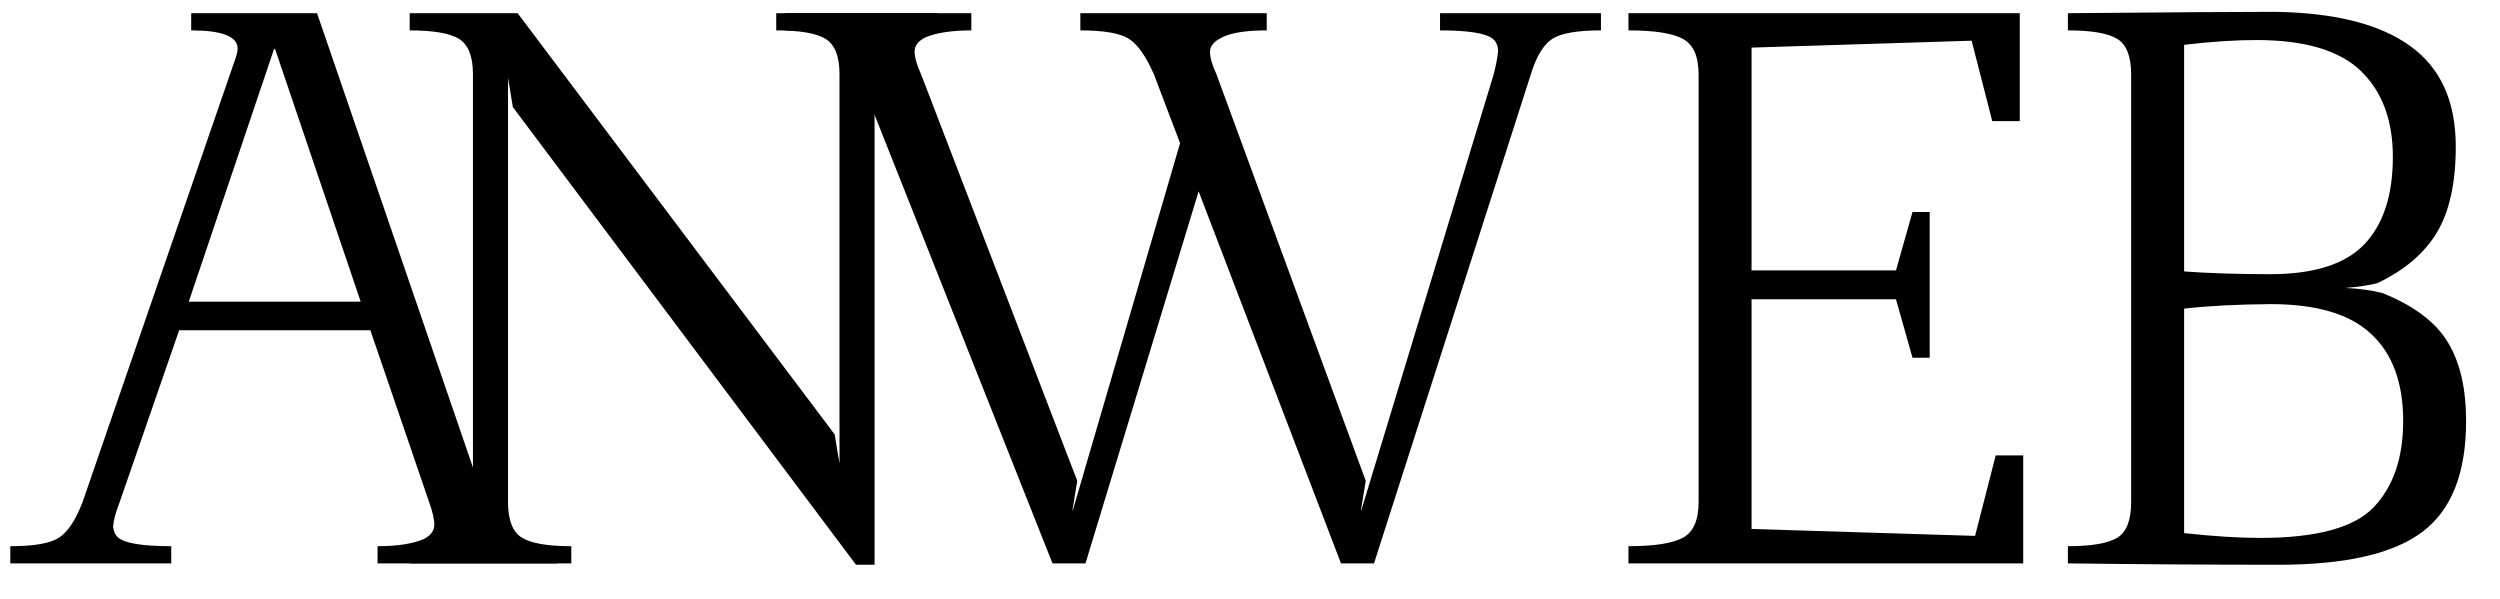 <?xml version="1.0" encoding="UTF-8"?> <svg xmlns="http://www.w3.org/2000/svg" width="71" height="17" viewBox="0 0 71 17" fill="none"><path d="M24.311 16.039L14.565 3.041L14.428 2.211V14.262C14.428 14.77 14.558 15.105 14.818 15.268C15.079 15.43 15.547 15.512 16.225 15.512V16H11.635V15.512C12.312 15.512 12.781 15.43 13.041 15.268C13.301 15.105 13.432 14.77 13.432 14.262V2.113C13.432 1.605 13.301 1.27 13.041 1.107C12.781 0.945 12.312 0.863 11.635 0.863V0.375H14.701L23.705 12.338L23.842 13.168V2.113C23.842 1.605 23.712 1.27 23.451 1.107C23.191 0.945 22.722 0.863 22.045 0.863V0.375H26.635V0.863C25.958 0.863 25.489 0.945 25.229 1.107C24.968 1.27 24.838 1.605 24.838 2.113V16.039H24.311Z" fill="black"></path><path d="M10.244 8.568L7.812 1.391H7.783L5.361 8.568H10.244ZM9.004 0.375L13.77 14.262C13.965 14.77 14.186 15.105 14.434 15.268C14.681 15.43 15.143 15.512 15.82 15.512V16H10.723V15.512C11.27 15.512 11.703 15.447 12.021 15.316C12.23 15.212 12.334 15.075 12.334 14.906C12.334 14.743 12.285 14.529 12.188 14.262L10.518 9.379H5.088L3.398 14.262C3.288 14.542 3.226 14.77 3.213 14.945C3.226 15.095 3.275 15.203 3.359 15.268C3.548 15.43 4.049 15.512 4.863 15.512V16H0.293V15.512C0.97 15.512 1.432 15.43 1.68 15.268C1.927 15.105 2.148 14.77 2.344 14.262L6.699 1.625C6.725 1.547 6.742 1.475 6.748 1.41V1.381C6.748 1.036 6.309 0.863 5.43 0.863V0.375H9.004Z" fill="black"></path><path d="M34.041 5.434L30.828 16H29.891L24.383 2.113C24.162 1.605 23.927 1.27 23.68 1.107C23.432 0.945 22.97 0.863 22.293 0.863V0.375H27.586V0.863C27.039 0.863 26.606 0.928 26.287 1.059C26.079 1.163 25.975 1.296 25.975 1.459C25.975 1.628 26.037 1.846 26.16 2.113L30.594 13.656L30.457 14.496H30.467L33.514 4.066L32.772 2.113C32.55 1.605 32.316 1.27 32.068 1.107C31.821 0.945 31.359 0.863 30.682 0.863V0.375H35.975V0.863C35.428 0.863 35.021 0.922 34.754 1.039C34.493 1.156 34.363 1.299 34.363 1.469C34.363 1.632 34.425 1.846 34.549 2.113L38.787 13.656L38.65 14.496H38.66L42.42 2.113C42.492 1.833 42.534 1.605 42.547 1.43C42.534 1.28 42.485 1.173 42.4 1.107C42.212 0.945 41.71 0.863 40.897 0.863V0.375H45.467V0.863C44.79 0.863 44.328 0.945 44.08 1.107C43.833 1.27 43.631 1.605 43.475 2.113L39.022 16H38.084L34.041 5.434ZM49.744 15.023L56.092 15.219L56.678 12.934H57.459V16H46.248V15.512C46.99 15.512 47.508 15.43 47.801 15.268C48.094 15.105 48.24 14.77 48.24 14.262V2.113C48.24 1.605 48.094 1.27 47.801 1.107C47.508 0.945 46.99 0.863 46.248 0.863V0.375H57.361V3.441H56.58L55.994 1.156L49.744 1.352V7.68H53.846L54.315 6.02H54.803V10.16H54.315L53.846 8.5H49.744V15.023ZM62.029 1.273V7.709C62.745 7.761 63.559 7.787 64.471 7.787C65.714 7.787 66.606 7.504 67.147 6.938C67.687 6.371 67.957 5.544 67.957 4.457C67.957 3.415 67.654 2.602 67.049 2.016C66.443 1.43 65.454 1.137 64.08 1.137C63.488 1.137 62.804 1.182 62.029 1.273ZM62.029 15.141C62.869 15.232 63.592 15.277 64.197 15.277C65.792 15.277 66.867 14.984 67.42 14.398C67.973 13.812 68.25 12.999 68.25 11.957C68.25 10.87 67.947 10.046 67.342 9.486C66.743 8.92 65.792 8.637 64.49 8.637C63.566 8.643 62.745 8.686 62.029 8.764V15.141ZM66.609 8.178C67.019 8.197 67.371 8.246 67.664 8.324C68.556 8.682 69.174 9.148 69.519 9.721C69.865 10.287 70.037 11.033 70.037 11.957C70.037 13.441 69.62 14.493 68.787 15.111C67.96 15.73 66.603 16.039 64.715 16.039C62.755 16.039 60.76 16.026 58.728 16V15.512C59.406 15.512 59.874 15.43 60.135 15.268C60.395 15.105 60.525 14.77 60.525 14.262V2.113C60.525 1.605 60.395 1.27 60.135 1.107C59.874 0.945 59.406 0.863 58.728 0.863V0.375C61.593 0.349 63.556 0.336 64.617 0.336C66.31 0.362 67.586 0.684 68.445 1.303C69.311 1.921 69.744 2.875 69.744 4.164C69.744 5.193 69.565 6.007 69.207 6.605C68.849 7.198 68.286 7.676 67.518 8.041C67.296 8.1 66.993 8.145 66.609 8.178Z" fill="black"></path></svg> 